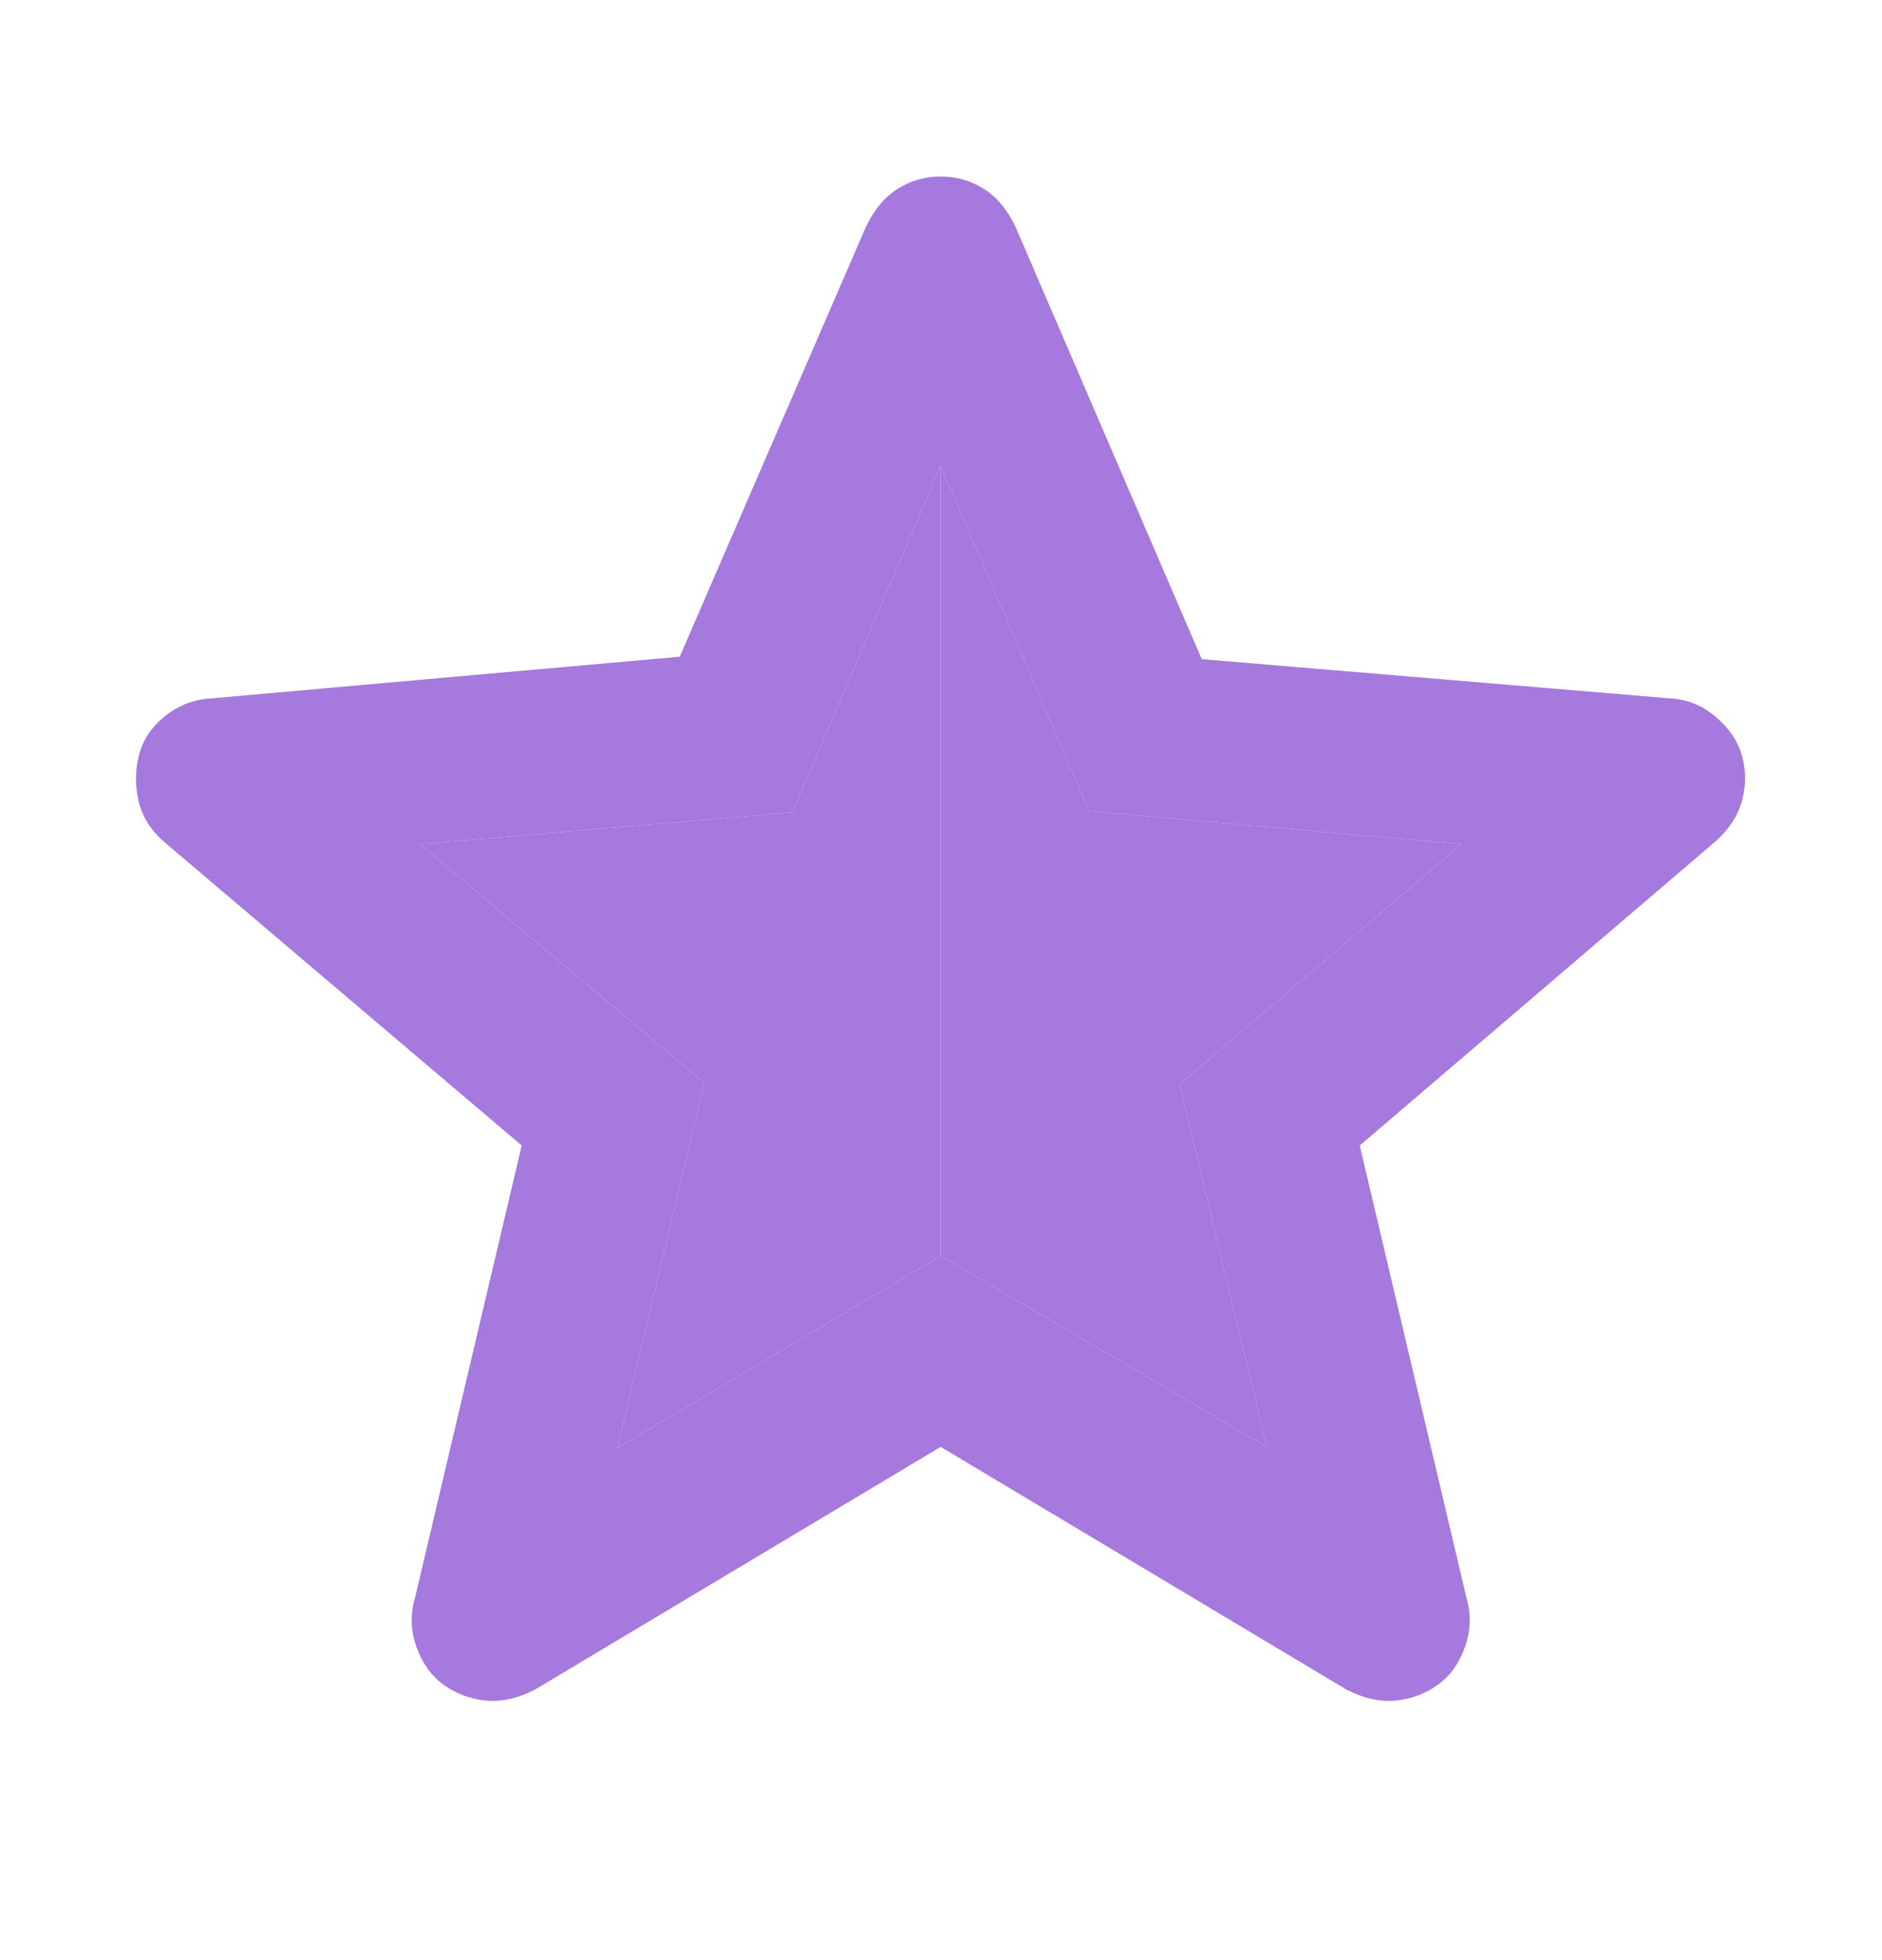 <svg width="24" height="25" viewBox="0 0 24 25" fill="none" xmlns="http://www.w3.org/2000/svg">
<path d="M7.872 18.47L11.996 16.017L16.153 18.454L15.043 13.829L18.637 10.767L13.887 10.345L11.996 5.938L10.106 10.36L5.356 10.767L8.981 13.813L7.872 18.47ZM11.996 18.454L6.825 21.548C6.606 21.662 6.395 21.709 6.192 21.689C5.989 21.668 5.809 21.6 5.653 21.485C5.497 21.371 5.382 21.209 5.309 21.001C5.236 20.793 5.231 20.584 5.293 20.376L6.653 14.61L2.09 10.735C1.913 10.579 1.804 10.399 1.762 10.196C1.72 9.993 1.726 9.798 1.778 9.61C1.83 9.423 1.942 9.261 2.114 9.126C2.286 8.991 2.481 8.918 2.7 8.907L8.668 8.376L11.043 2.892C11.148 2.673 11.283 2.511 11.45 2.407C11.616 2.303 11.799 2.251 11.996 2.251C12.194 2.251 12.377 2.303 12.543 2.407C12.71 2.511 12.845 2.673 12.95 2.892L15.325 8.407L21.293 8.907C21.512 8.918 21.707 8.996 21.879 9.142C22.051 9.287 22.163 9.454 22.215 9.642C22.267 9.829 22.267 10.019 22.215 10.212C22.163 10.405 22.049 10.579 21.872 10.735L17.34 14.61L18.7 20.376C18.762 20.584 18.757 20.793 18.684 21.001C18.611 21.209 18.497 21.371 18.34 21.485C18.184 21.6 18.004 21.668 17.801 21.689C17.598 21.709 17.387 21.662 17.168 21.548L11.996 18.454Z" fill="#A579DD"/>
<path d="M7.872 18.47L11.996 16.017V5.938L10.106 10.36L5.356 10.767L8.981 13.813L7.872 18.47Z" fill="#A579DD"/>
<path d="M11.996 16.017L16.153 18.454L15.043 13.829L18.637 10.767L13.887 10.345L11.996 5.938V16.017Z" fill="#A579DD"/>
</svg>
